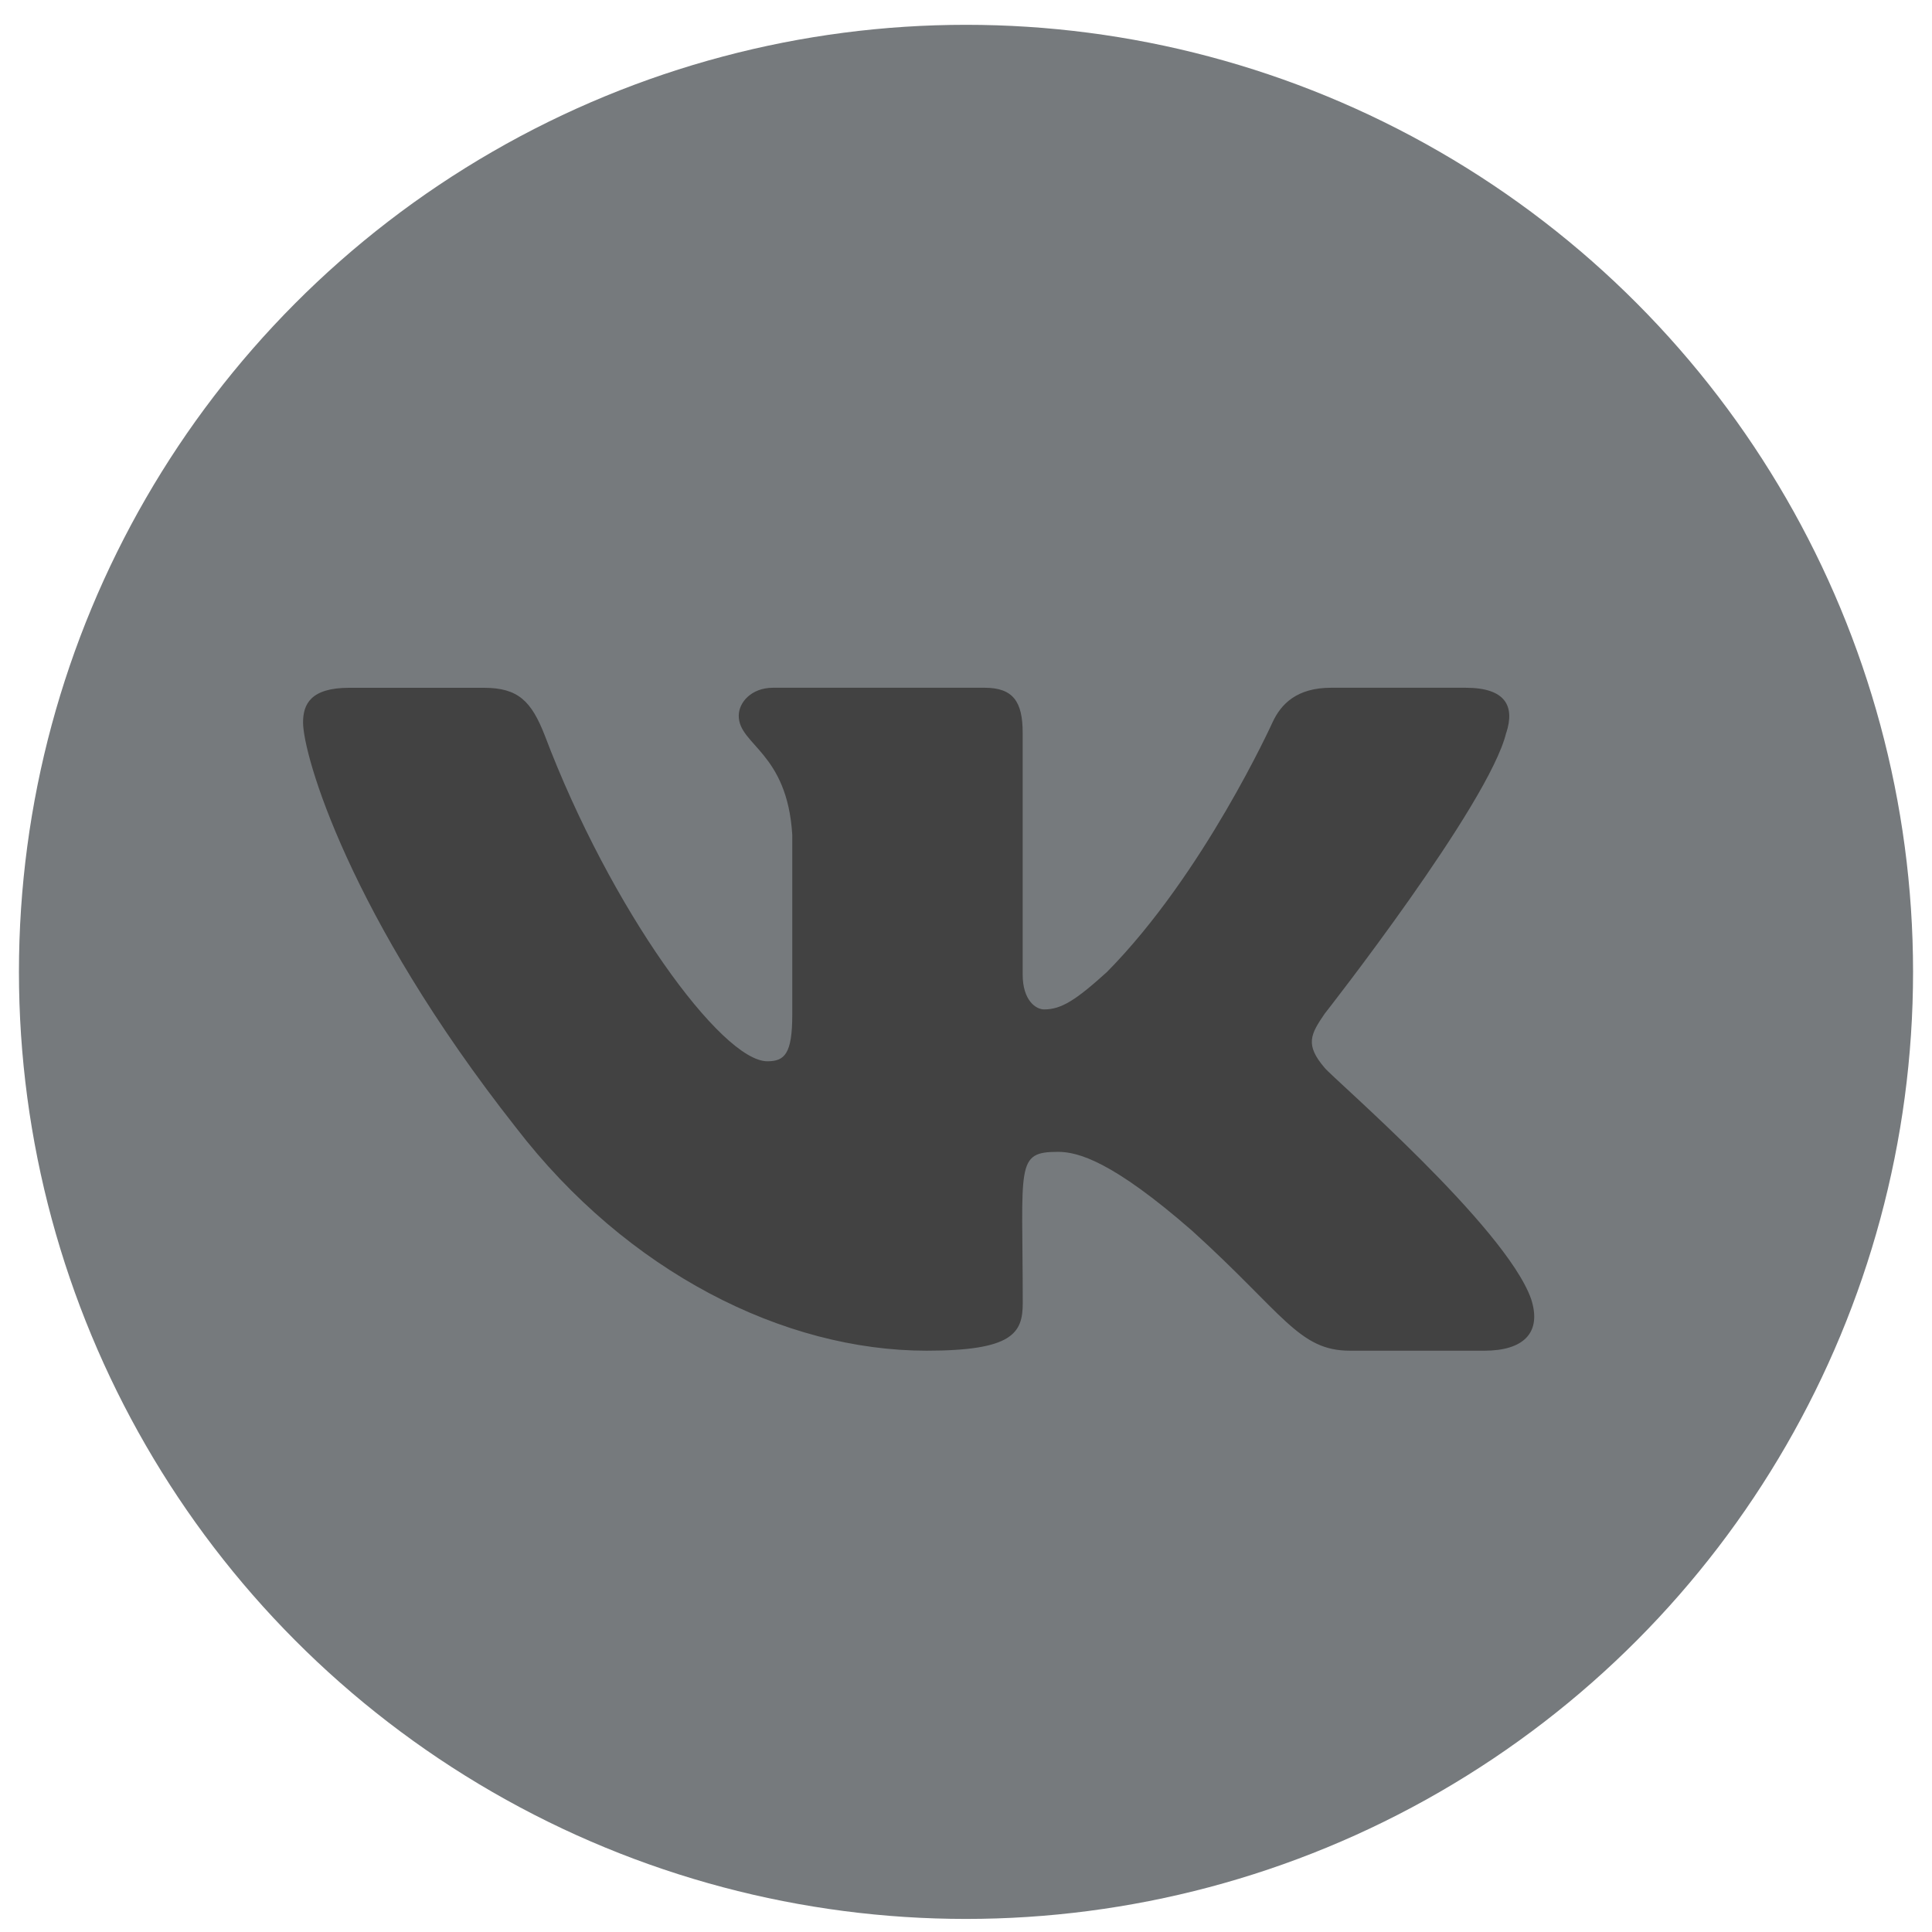 <svg width="51" height="51" viewBox="0 0 51 51" fill="none" xmlns="http://www.w3.org/2000/svg">
<circle cx="25.5" cy="25.655" r="25" fill="#767A7D"/>
<path d="M34.969 28.19C34.444 27.578 34.594 27.305 34.969 26.758C34.976 26.751 39.313 21.219 39.76 19.343L39.763 19.341C39.985 18.657 39.763 18.155 38.689 18.155H35.136C34.231 18.155 33.814 18.586 33.591 19.069C33.591 19.069 31.781 23.066 29.222 25.657C28.396 26.406 28.014 26.646 27.563 26.646C27.341 26.646 26.996 26.406 26.996 25.723V19.341C26.996 18.521 26.742 18.155 25.993 18.155H20.406C19.838 18.155 19.501 18.538 19.501 18.894C19.501 19.671 20.781 19.85 20.914 22.038V26.784C20.914 27.824 20.709 28.015 20.256 28.015C19.048 28.015 16.116 24.001 14.378 19.407C14.028 18.516 13.685 18.156 12.774 18.156H9.219C8.204 18.156 8 18.587 8 19.07C8 19.922 9.208 24.161 13.617 29.761C16.556 33.584 20.694 35.655 24.459 35.655C26.722 35.655 26.998 35.195 26.998 34.404C26.998 30.751 26.794 30.406 27.927 30.406C28.453 30.406 29.357 30.646 31.47 32.49C33.884 34.676 34.281 35.655 35.633 35.655H39.186C40.199 35.655 40.712 35.195 40.417 34.288C39.741 32.379 35.175 28.453 34.969 28.19Z" fill="#424242"/>
</svg>
